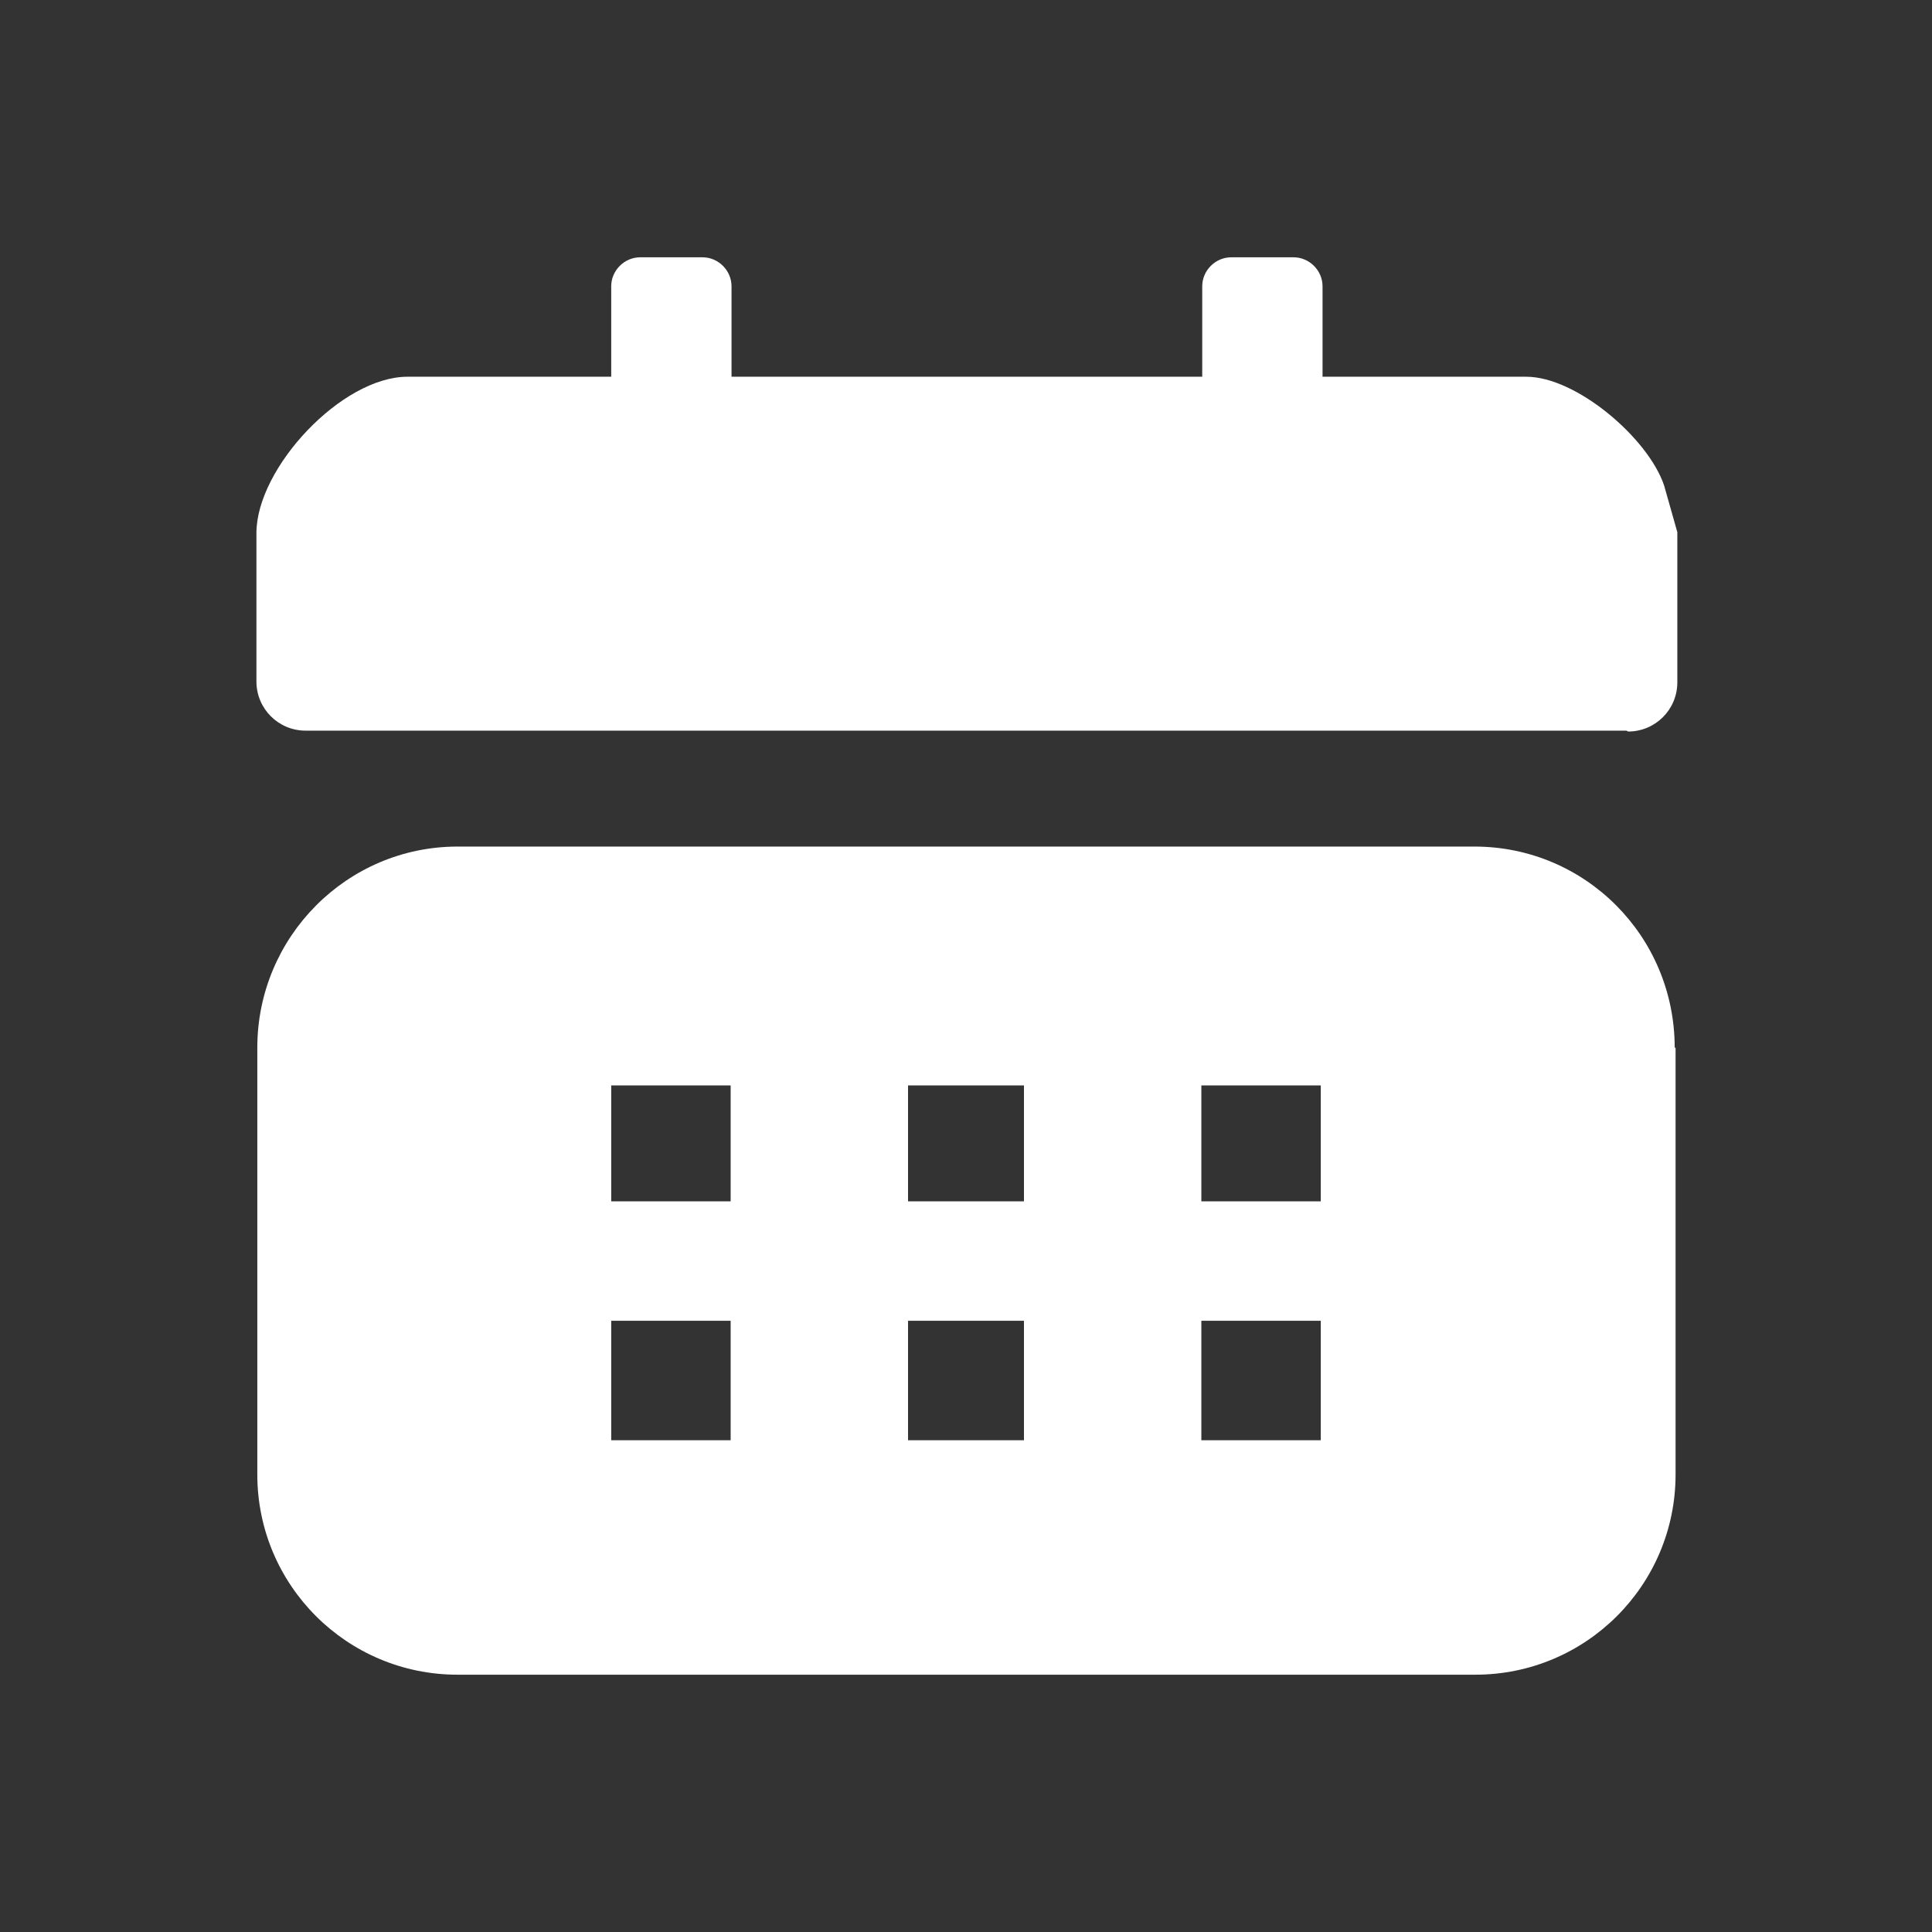 <?xml version="1.0" encoding="UTF-8"?> <svg xmlns="http://www.w3.org/2000/svg" id="Calque_1" data-name="Calque 1" viewBox="0 0 22 22"><rect x="0" y="0" width="22" height="22" fill="#333333" stroke="none"/><defs><style> .cls-1 { fill: #fff; } </style></defs><path class="cls-1" d="M19.08,11.93v4.86c0,1.26-1.02,2.28-2.28,2.28H5.21c-1.26,0-2.28-1.02-2.28-2.28v-4.86c0-1.26,1.02-2.29,2.28-2.29h11.58c1.26,0,2.28,1.02,2.28,2.29ZM6.96,12.36v1.32h1.36v-1.32h-1.36ZM11.66,12.36h-1.32v1.32h1.32v-1.32ZM15.04,12.36h-1.36v1.32h1.36v-1.32ZM6.96,15.04v1.36h1.36v-1.36h-1.36ZM11.66,15.04h-1.32v1.36h1.32v-1.36ZM15.04,15.04h-1.36v1.36h1.36v-1.36Z"></path><path class="cls-1" d="M18.52,8.32H3.48c-.31,0-.56-.25-.56-.56v-1.69c0-.74.97-1.78,1.72-1.78h2.32v-1.03c0-.18.15-.33.33-.33h.71c.18,0,.33.15.33.33v1.03h5.36v-1.03c0-.18.15-.33.33-.33h.71c.18,0,.33.15.33.33v1.03h2.32c.57,0,1.39.7,1.57,1.24l.15.53v1.71c0,.31-.25.56-.56.56Z"></path></svg> 